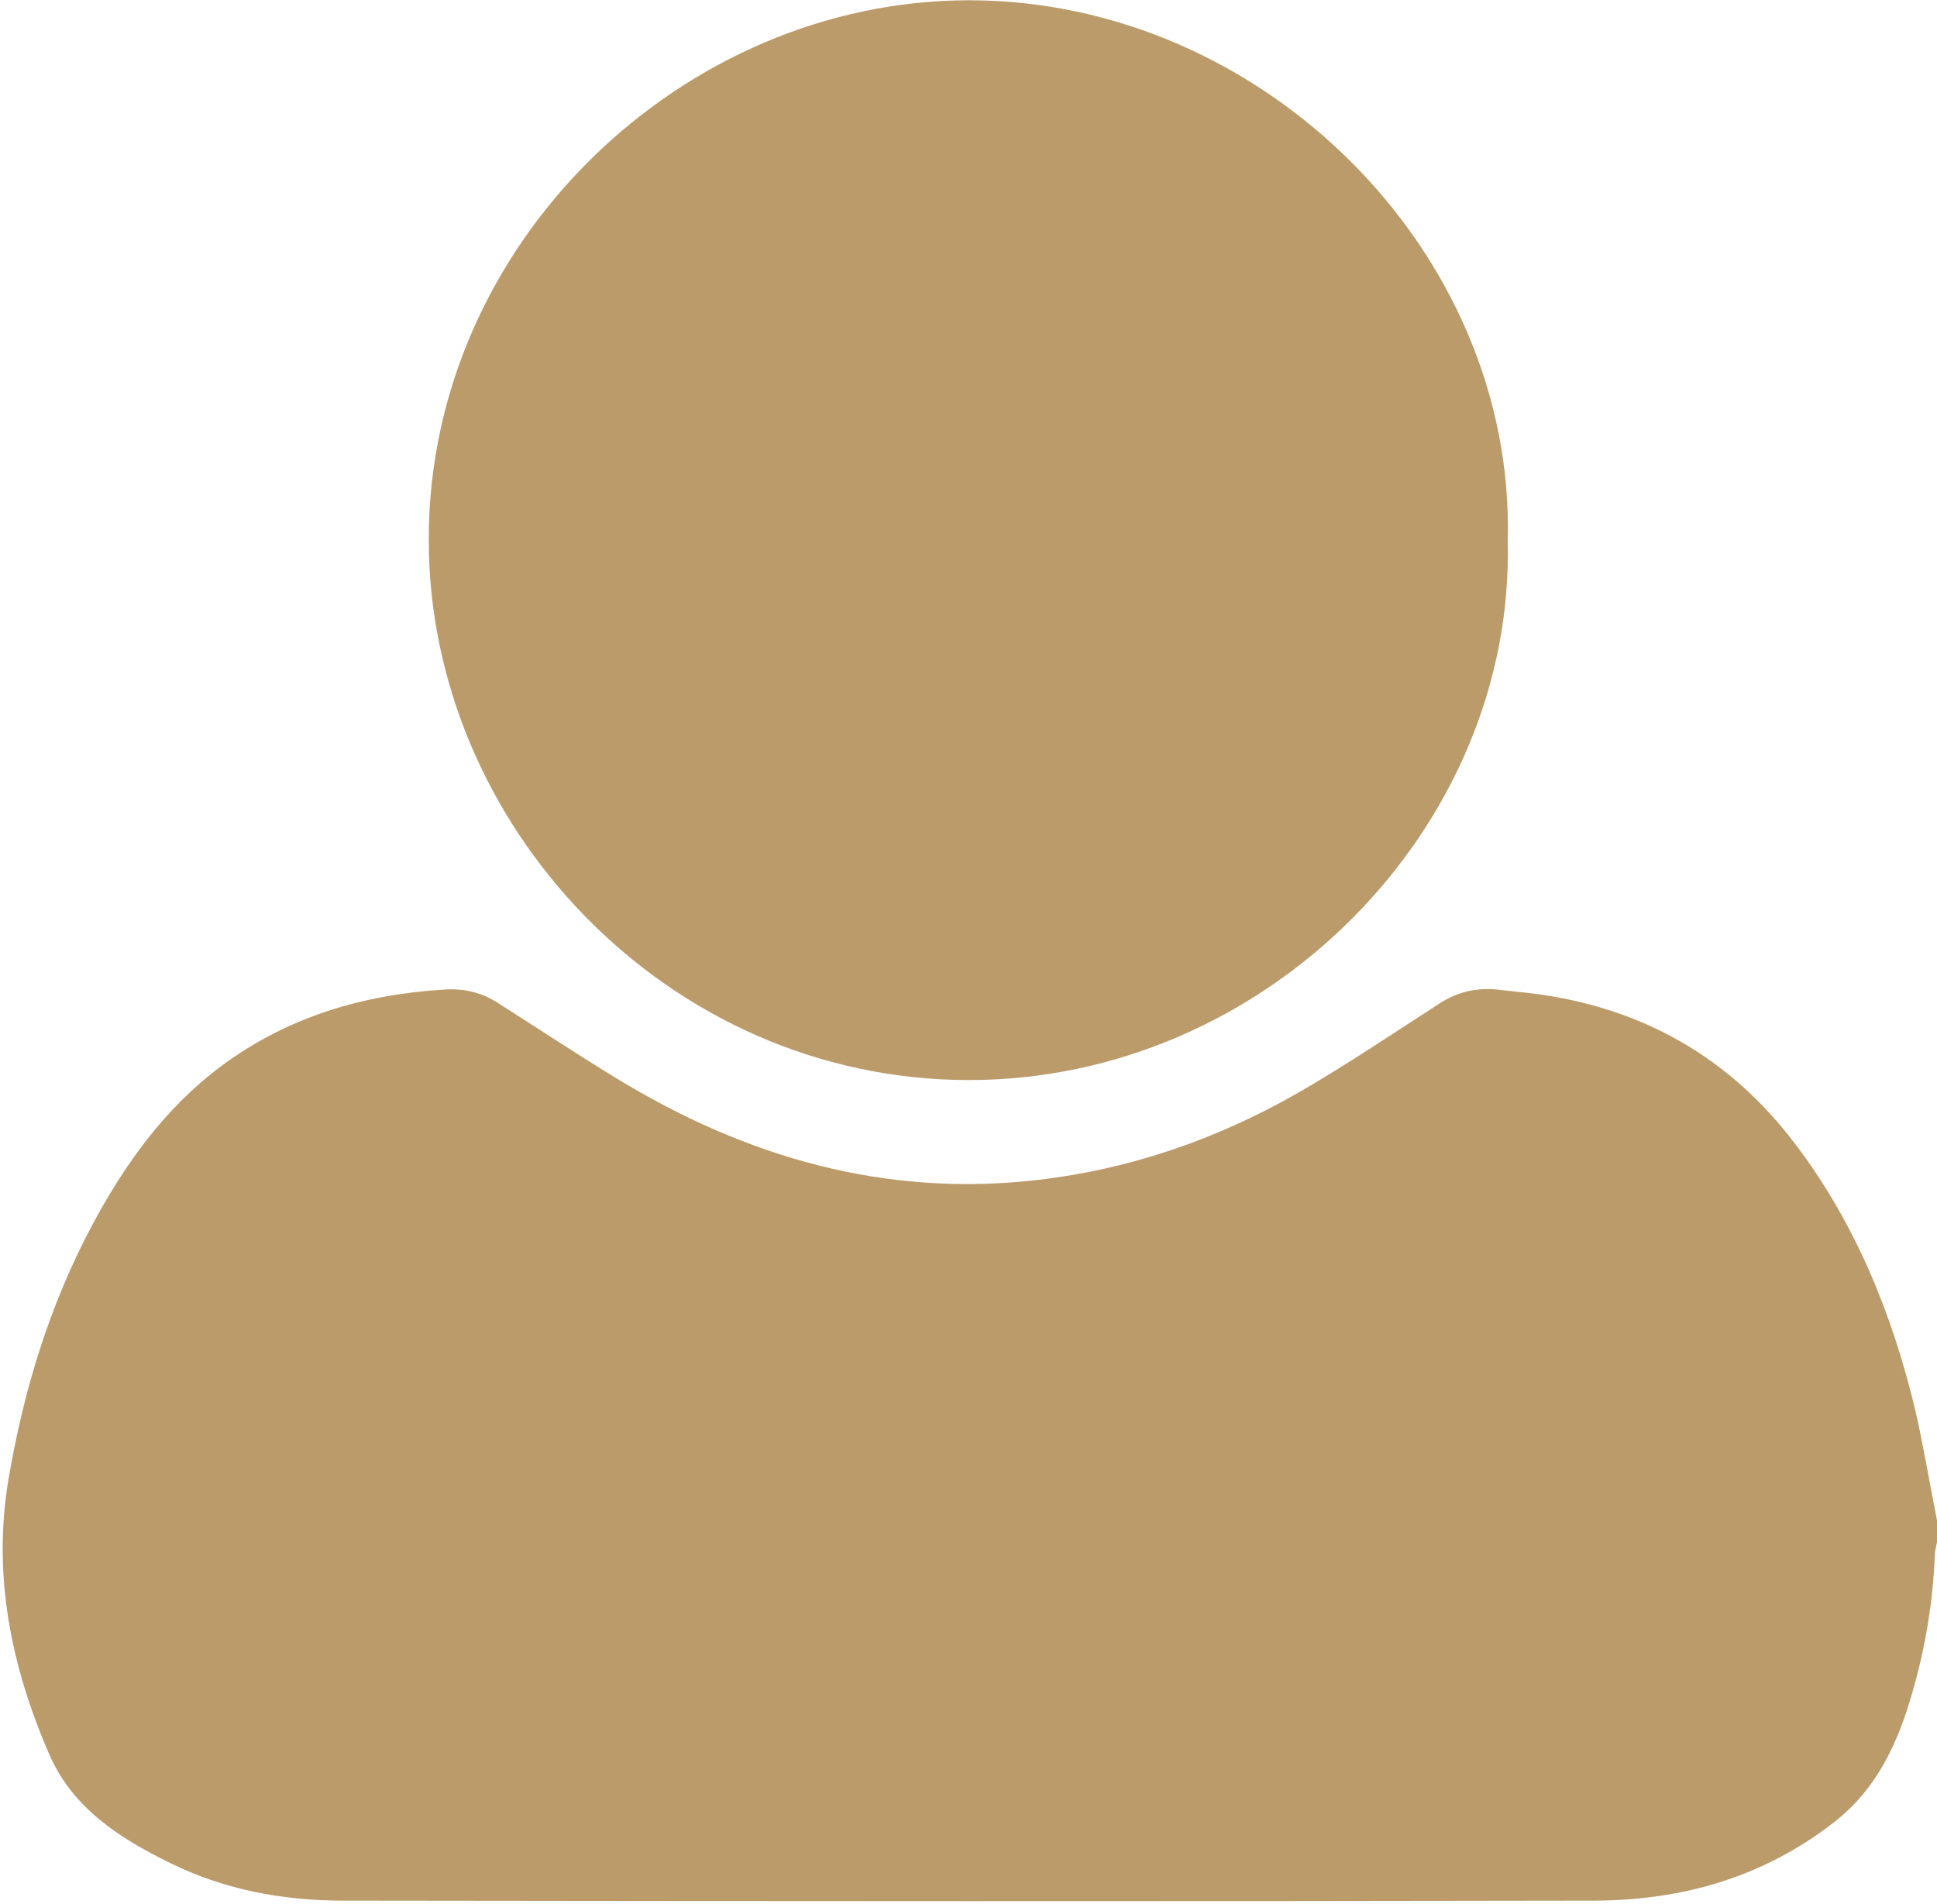 <svg xmlns="http://www.w3.org/2000/svg" viewBox="0 0 712 700">
  <defs/>
  <style type="text/css">
	.color-primary{fill:#BC9B6A;}
  </style>
  <path class="color-primary" d="M712 559v8c-.3 1.6-.8 3.2-.8 4.9-.7 17.2-3.5 34-8.3 50.5-5.3 18.5-13 35.4-28.9 47.7-26 20.2-55.8 28.6-87.9 28.7-153.3.3-306.6.2-460 0-22.1 0-43.7-4-63.7-13.9-18.5-9.1-35.7-20.1-44.3-39.9-14-32.2-20.9-65.9-15-101 5.5-32.5 15-63.9 30.6-93.2 12.1-22.7 26.8-43.3 47.7-58.9 24.4-18.1 52.2-26.3 82.3-28.1 7.2-.4 13.5 1.2 19.4 5 14.3 9.1 28.5 18.5 42.9 27.3 47.8 29.3 99.2 44.3 155.7 37.7 34.1-4 66-15.1 95.6-32.1 17.7-10.2 34.7-21.7 51.9-32.8 6.8-4.4 14-5.9 21.8-5 4.9.6 9.9 1 14.9 1.7 38.7 5.5 70.2 23.6 93.9 54.9 22.2 29.2 35.7 62.5 44.2 97.9 3.1 13.5 5.3 27.1 8 40.6z"/>
  <path class="color-primary" d="M554.2 198.8c2.7 105.5-88.7 198.4-198.2 198.3-110.9-.1-198.8-94-198.4-199.3C157.8 89.2 251 0 356.4.1c107.9.1 200.7 92.7 197.8 198.7z"/>
</svg>
